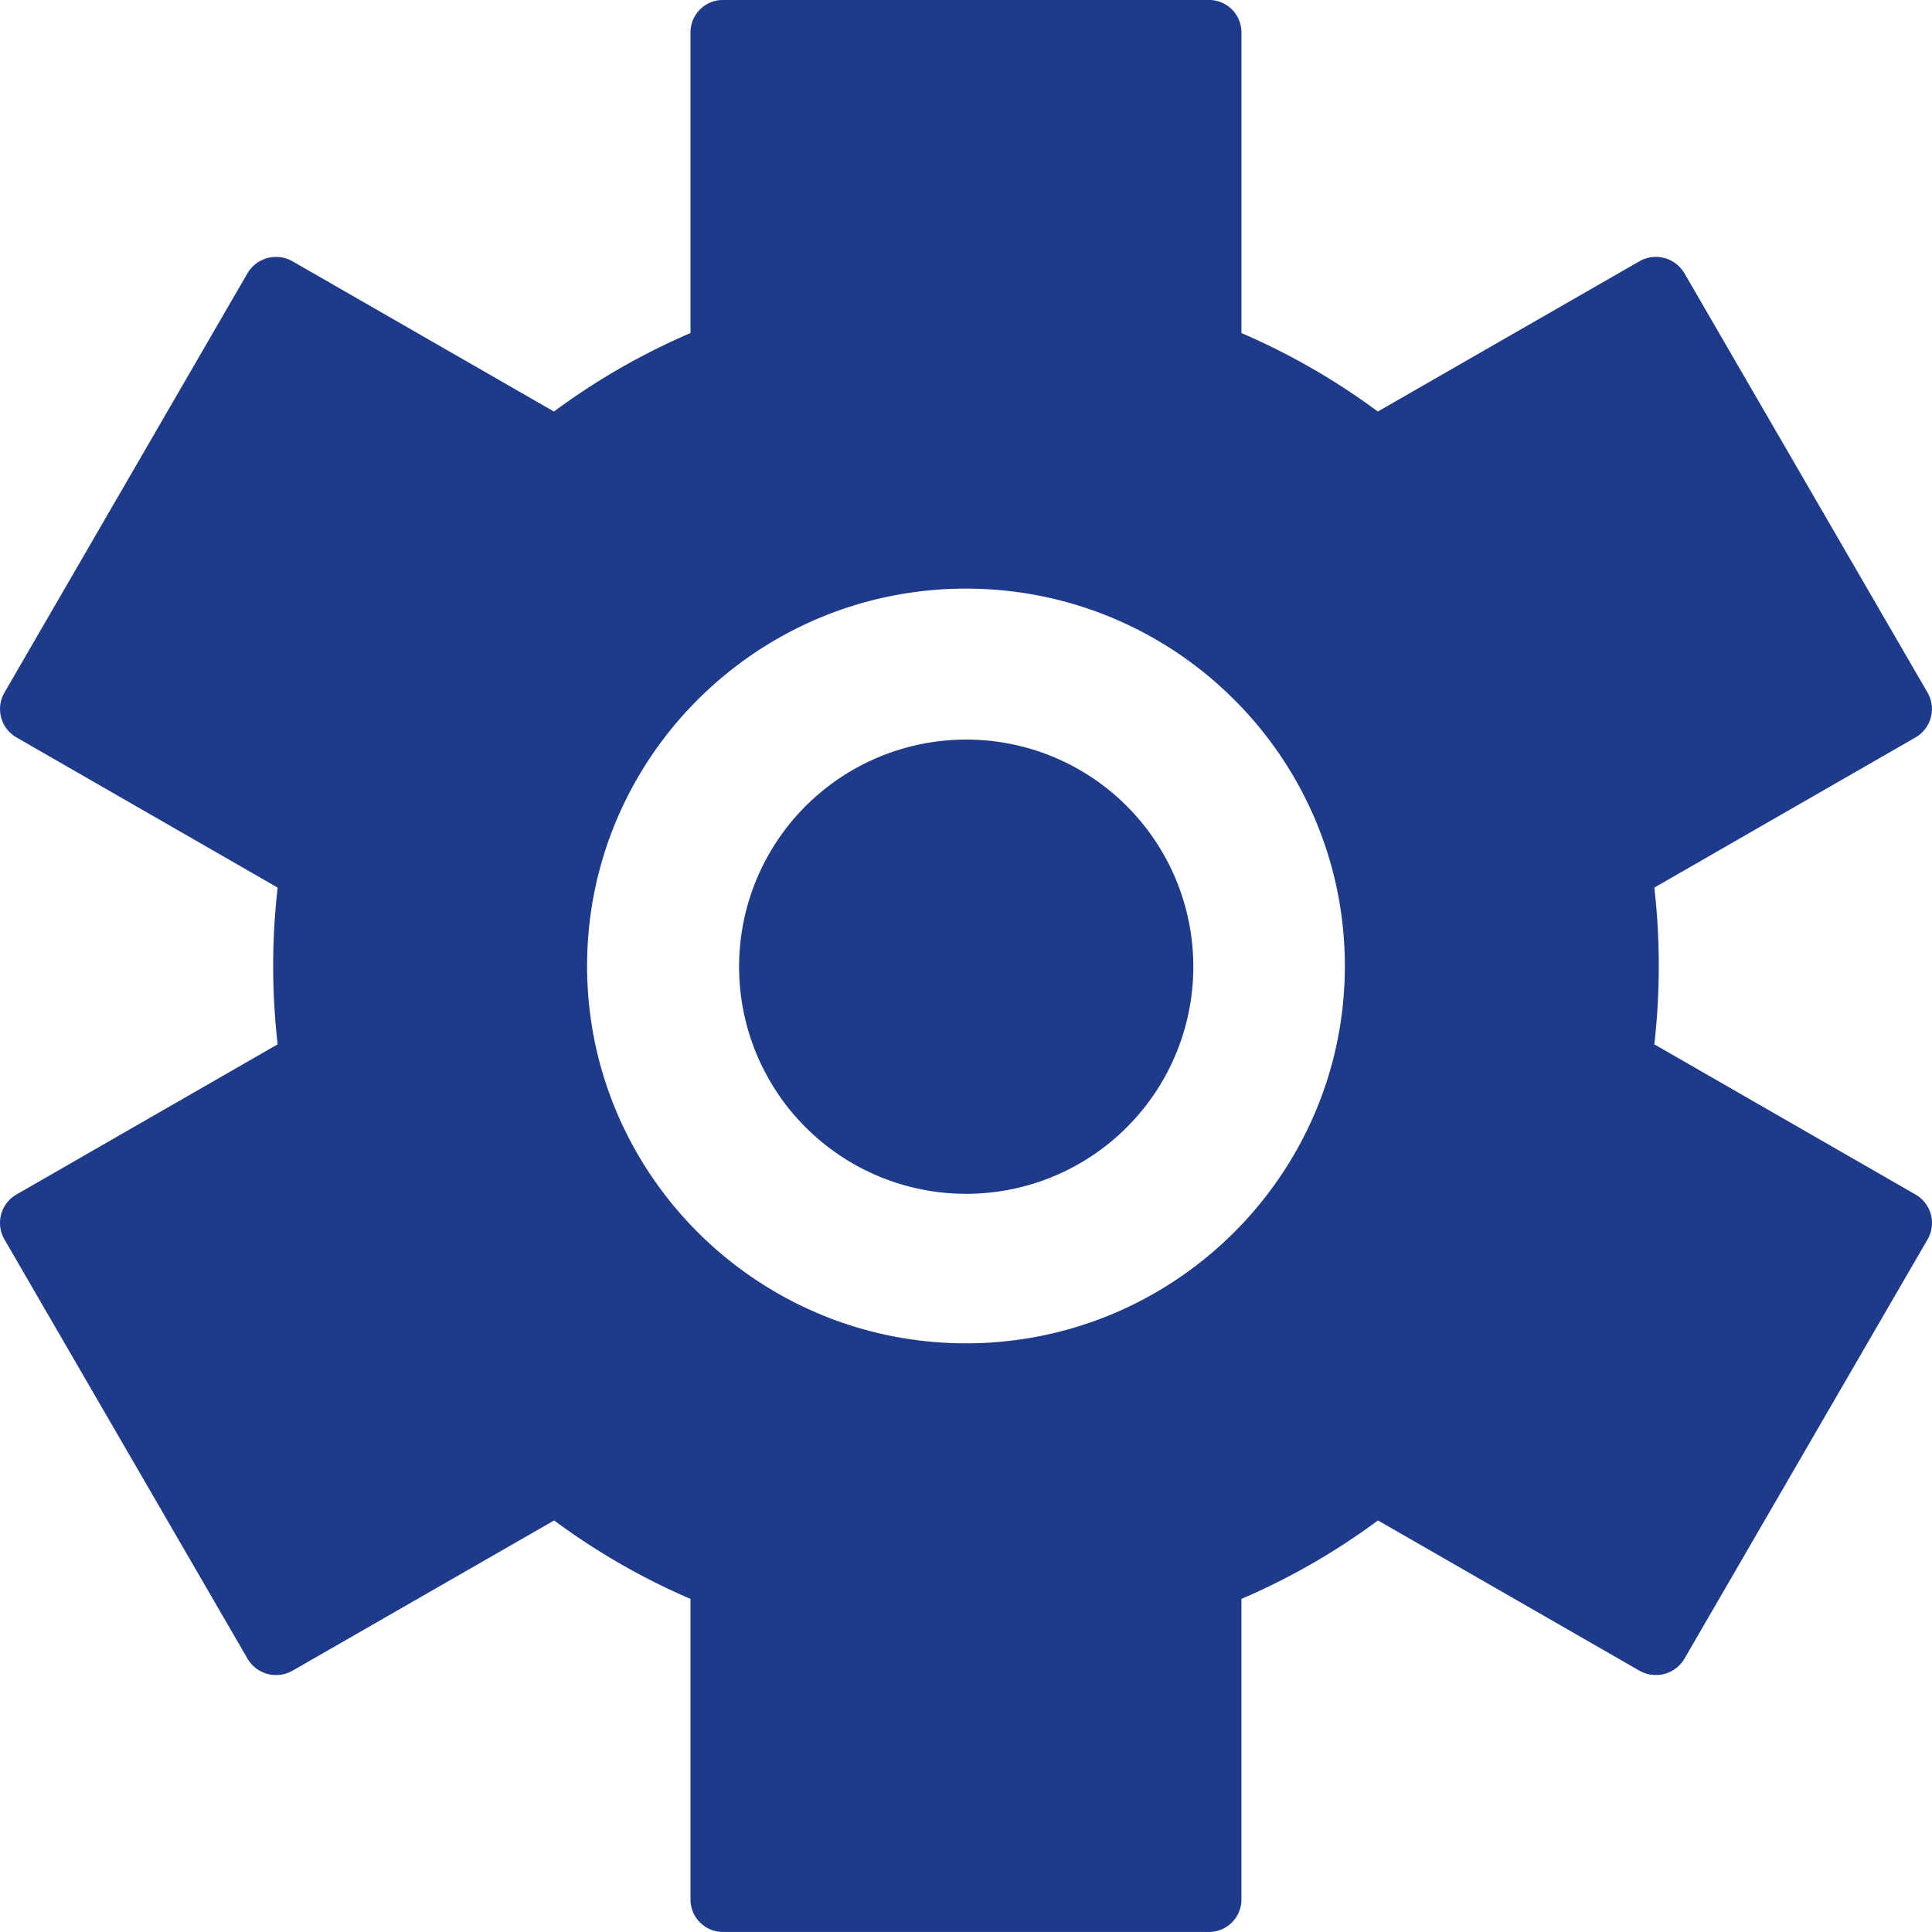 <svg xmlns="http://www.w3.org/2000/svg" width="560.003" height="559.983" viewBox="0 0 560.003 559.983">
  <g id="setting" transform="translate(-176 -250)">
    <path id="Path_1" data-name="Path 1" d="M625.21,346.23l-75.688-43.52a199.834,199.834,0,0,0,0-45.426l75.688-43.52a9.512,9.512,0,0,0,3.5-13.016L558.272,79.258a9.588,9.588,0,0,0-13.125-3.488l-75.773,43.52h0a197.394,197.394,0,0,0-39.527-22.75V9.532A9.4,9.4,0,0,0,420.437,0H279.557a9.4,9.4,0,0,0-9.406,9.527V96.54a197.319,197.319,0,0,0-39.582,22.75l-75.73-43.52a9.612,9.612,0,0,0-13.125,3.488L71.3,200.748a9.5,9.5,0,0,0,3.5,13.016l75.688,43.52a199.389,199.389,0,0,0,0,45.426l-75.7,43.52a9.512,9.512,0,0,0-3.5,13.016l70.438,121.5a9.588,9.588,0,0,0,13.125,3.488l75.773-43.52h0a197.394,197.394,0,0,0,39.527,22.75v87a9.4,9.4,0,0,0,9.406,9.527h140.88a9.4,9.4,0,0,0,9.406-9.527v-87a197.32,197.32,0,0,0,39.582-22.75l75.73,43.52a9.612,9.612,0,0,0,13.125-3.488l70.449-121.5a9.5,9.5,0,0,0-3.52-13.016ZM350,389.378c-60.562,0-109.82-49.066-109.82-109.38S289.4,170.618,350,170.618,459.82,219.684,459.82,280,410.558,389.378,350,389.378Z" transform="translate(105.994 249.995)" fill="#1E3A8A"/>
    <path id="Path_2" data-name="Path 2" d="M350,214.38a65.831,65.831,0,1,0,46.519,19.184A65.629,65.629,0,0,0,350,214.38Z" transform="translate(105.994 249.995)" fill="#1E3A8A"/>
  </g>
</svg>
